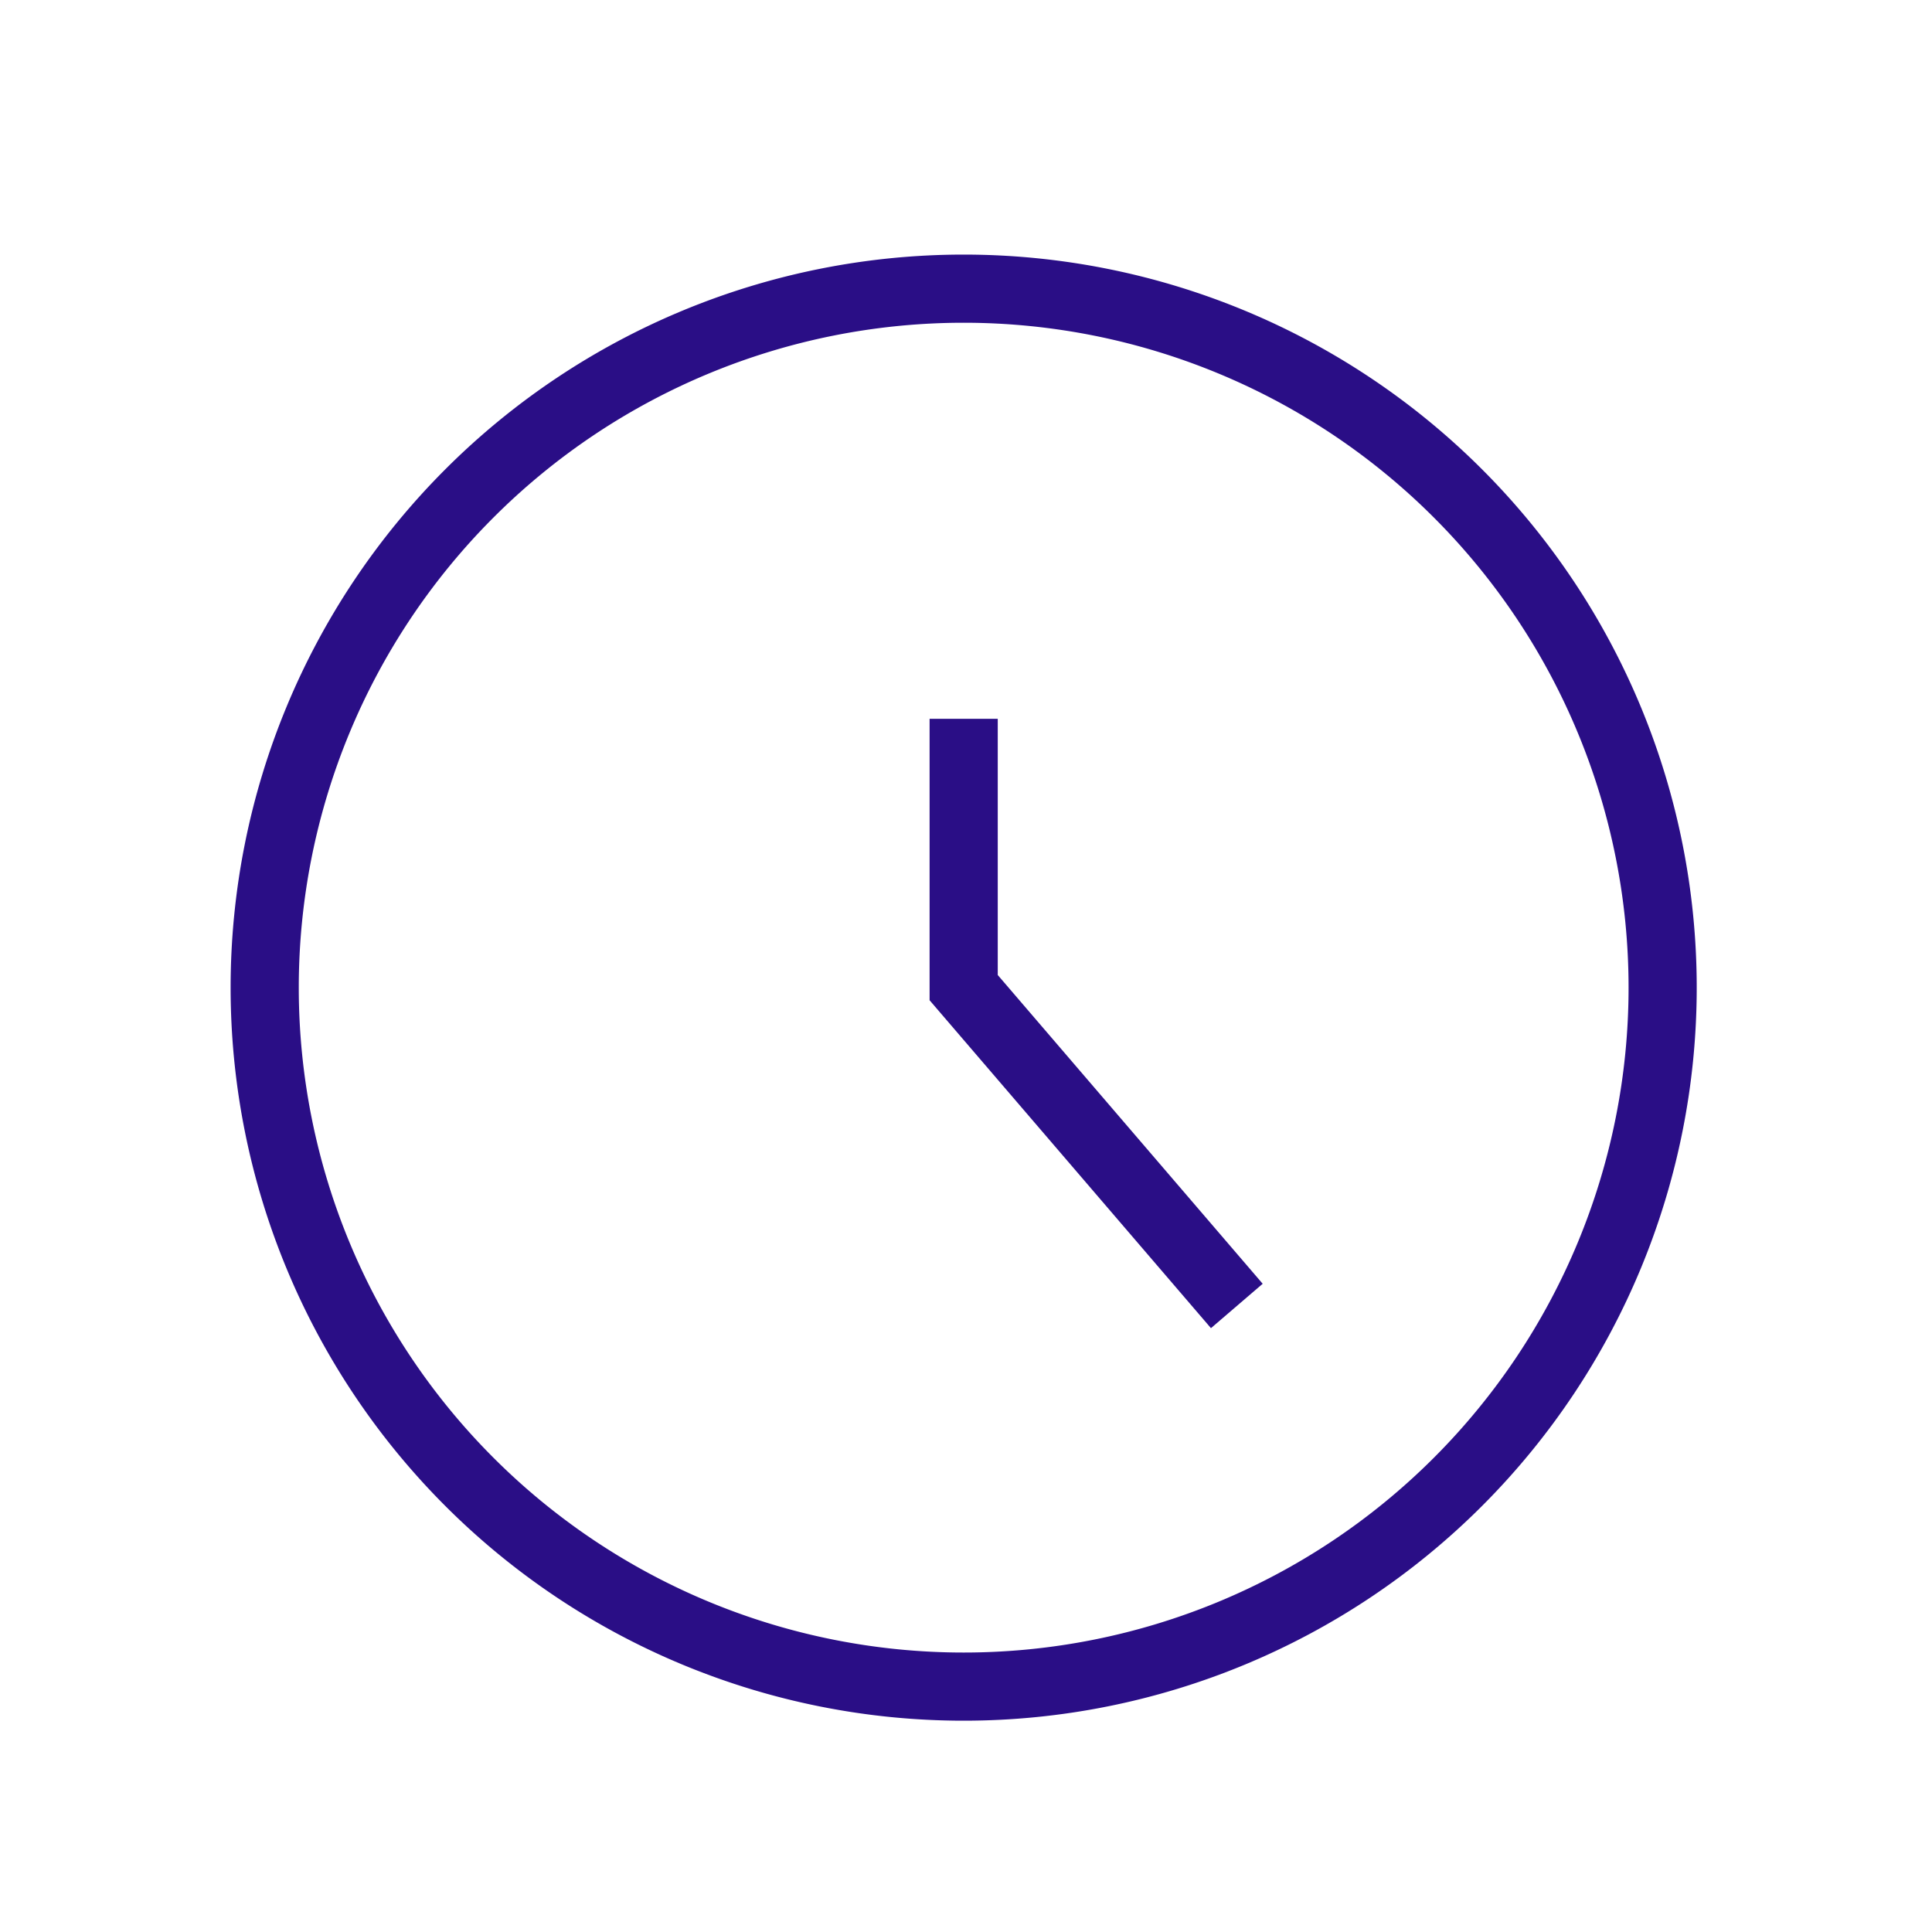 <svg xmlns="http://www.w3.org/2000/svg" viewBox="0 0 85.039 85.039"><defs><style>.cls-1{fill:none;stroke:#2a0e86;stroke-miterlimit:10;stroke-width:3px;}</style></defs><g id="Calque_1" data-name="Calque 1"><g id="circle-clock--clock-loading-measure-time-circle"><path id="Vector" class="cls-1" d="M42.417,74.238A30.766,30.766,0,1,0,11.651,43.472,30.766,30.766,0,0,0,42.417,74.238Z"/><path id="Vector_2" data-name="Vector 2" class="cls-1" d="M42.417,31.639v11.833L54.44,57.483"/></g></g></svg>